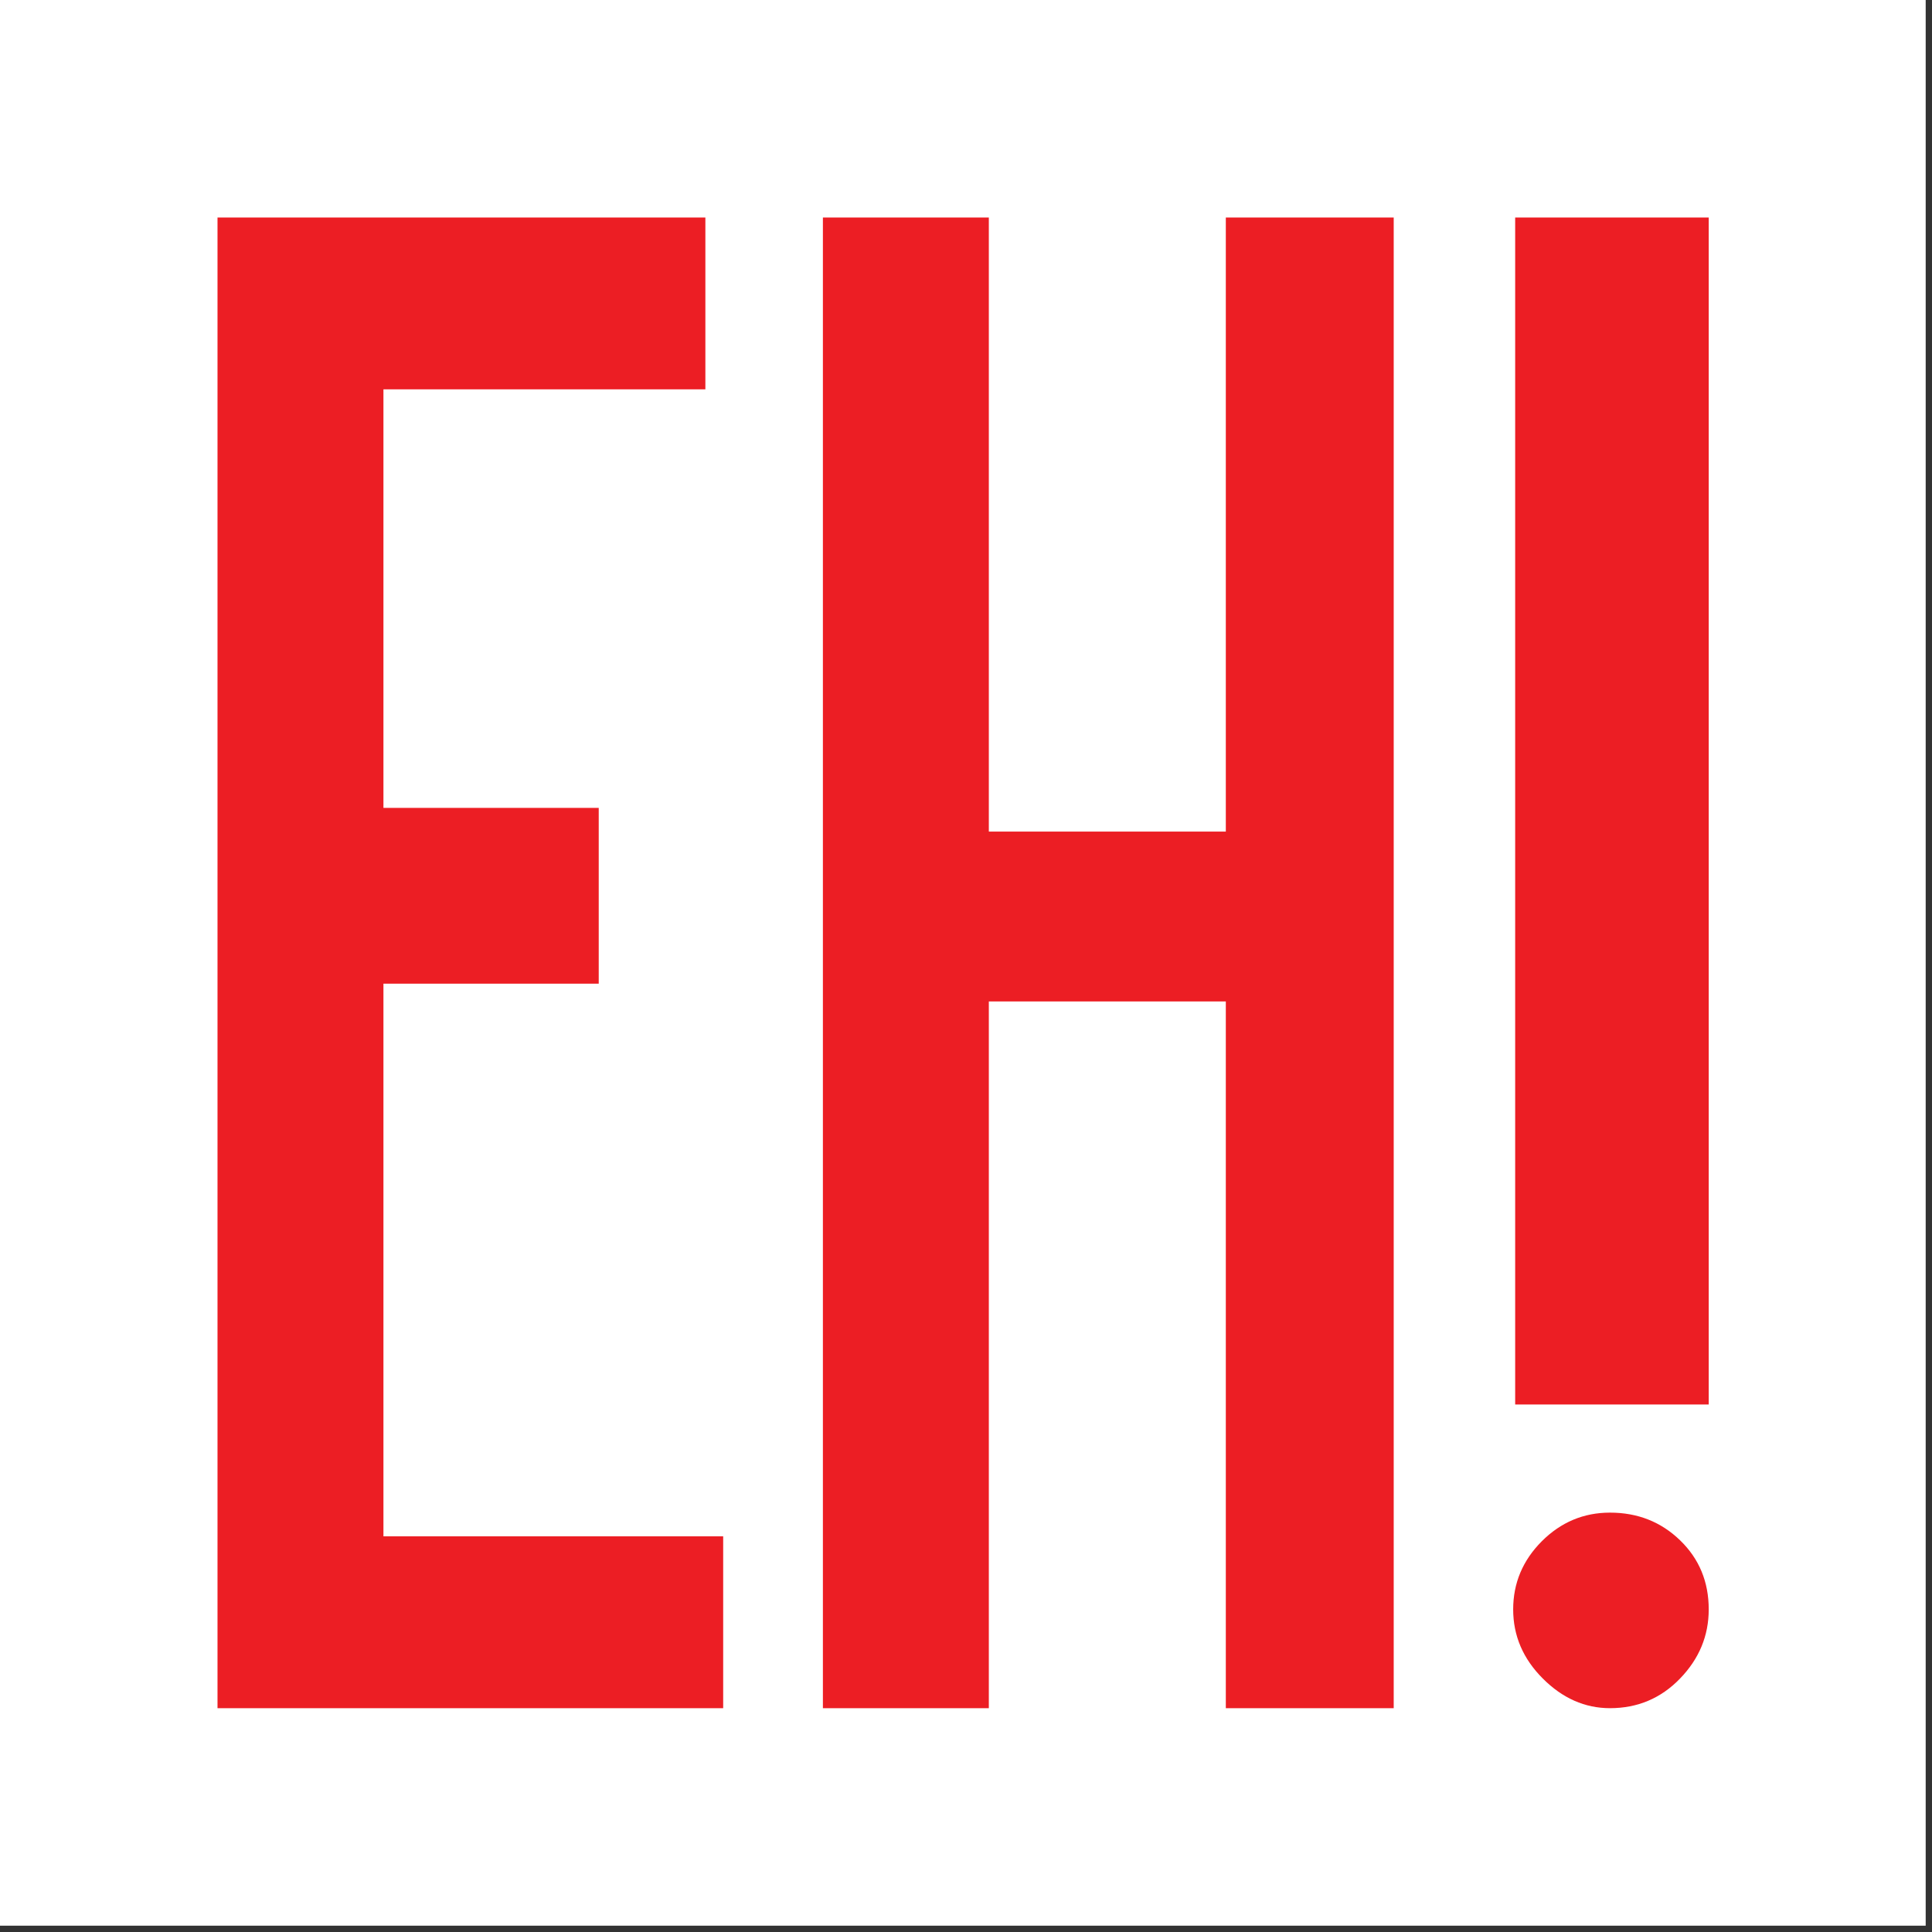 <?xml version="1.0" encoding="UTF-8"?>
<svg width="60px" height="60px" viewBox="0 0 60 60" version="1.1" xmlns="http://www.w3.org/2000/svg" xmlns:xlink="http://www.w3.org/1999/xlink">
    <rect x="0" y="0" width="60" height="60" fill="#333333" stroke="none"/>
    <!-- Generator: Sketch 48.1 (47250) - http://www.bohemiancoding.com/sketch -->
    <title>Logo</title>
    <desc>Created with Sketch.</desc>
    <defs></defs>
    <g id="Menu-/-Tablet" stroke="none" stroke-width="1" fill="none" fill-rule="evenodd" transform="translate(-354, -10)">
        <g id="Logo">
            <g transform="translate(354, 10)">
                <polygon id="Fill-1" fill="#FFFFFF" points="0 59.804 59.804 59.804 59.804 0 0 0"></polygon>
                <path d="M47.055,43.617 L47.055,6.755 L53.066,6.755 L53.066,43.617 L47.055,43.617 Z M22.459,53.049 L6.755,53.049 L6.755,6.755 L21.906,6.755 L21.906,12.092 L11.908,12.092 L11.908,25.089 L18.594,25.089 L18.594,30.549 L11.908,30.549 L11.908,47.712 L22.459,47.712 L22.459,53.049 Z M43.283,53.049 L38.069,53.049 L38.069,31.101 L30.709,31.101 L30.709,53.049 L25.556,53.049 L25.556,6.755 L30.709,6.755 L30.709,25.826 L38.069,25.826 L38.069,6.755 L43.283,6.755 L43.283,53.049 Z M53.066,49.981 C53.066,50.8 52.769,51.515 52.176,52.128 C51.584,52.742 50.858,53.049 49.999,53.049 C49.222,53.049 48.526,52.742 47.913,52.128 C47.3,51.515 46.993,50.8 46.993,49.981 C46.993,49.164 47.29,48.459 47.882,47.865 C48.475,47.273 49.18,46.976 49.999,46.976 C50.858,46.976 51.584,47.262 52.176,47.835 C52.769,48.408 53.066,49.123 53.066,49.981 Z" id="Combined-Shape" fill="#EC1E24"></path>
            </g>
        </g>
    </g>
</svg>